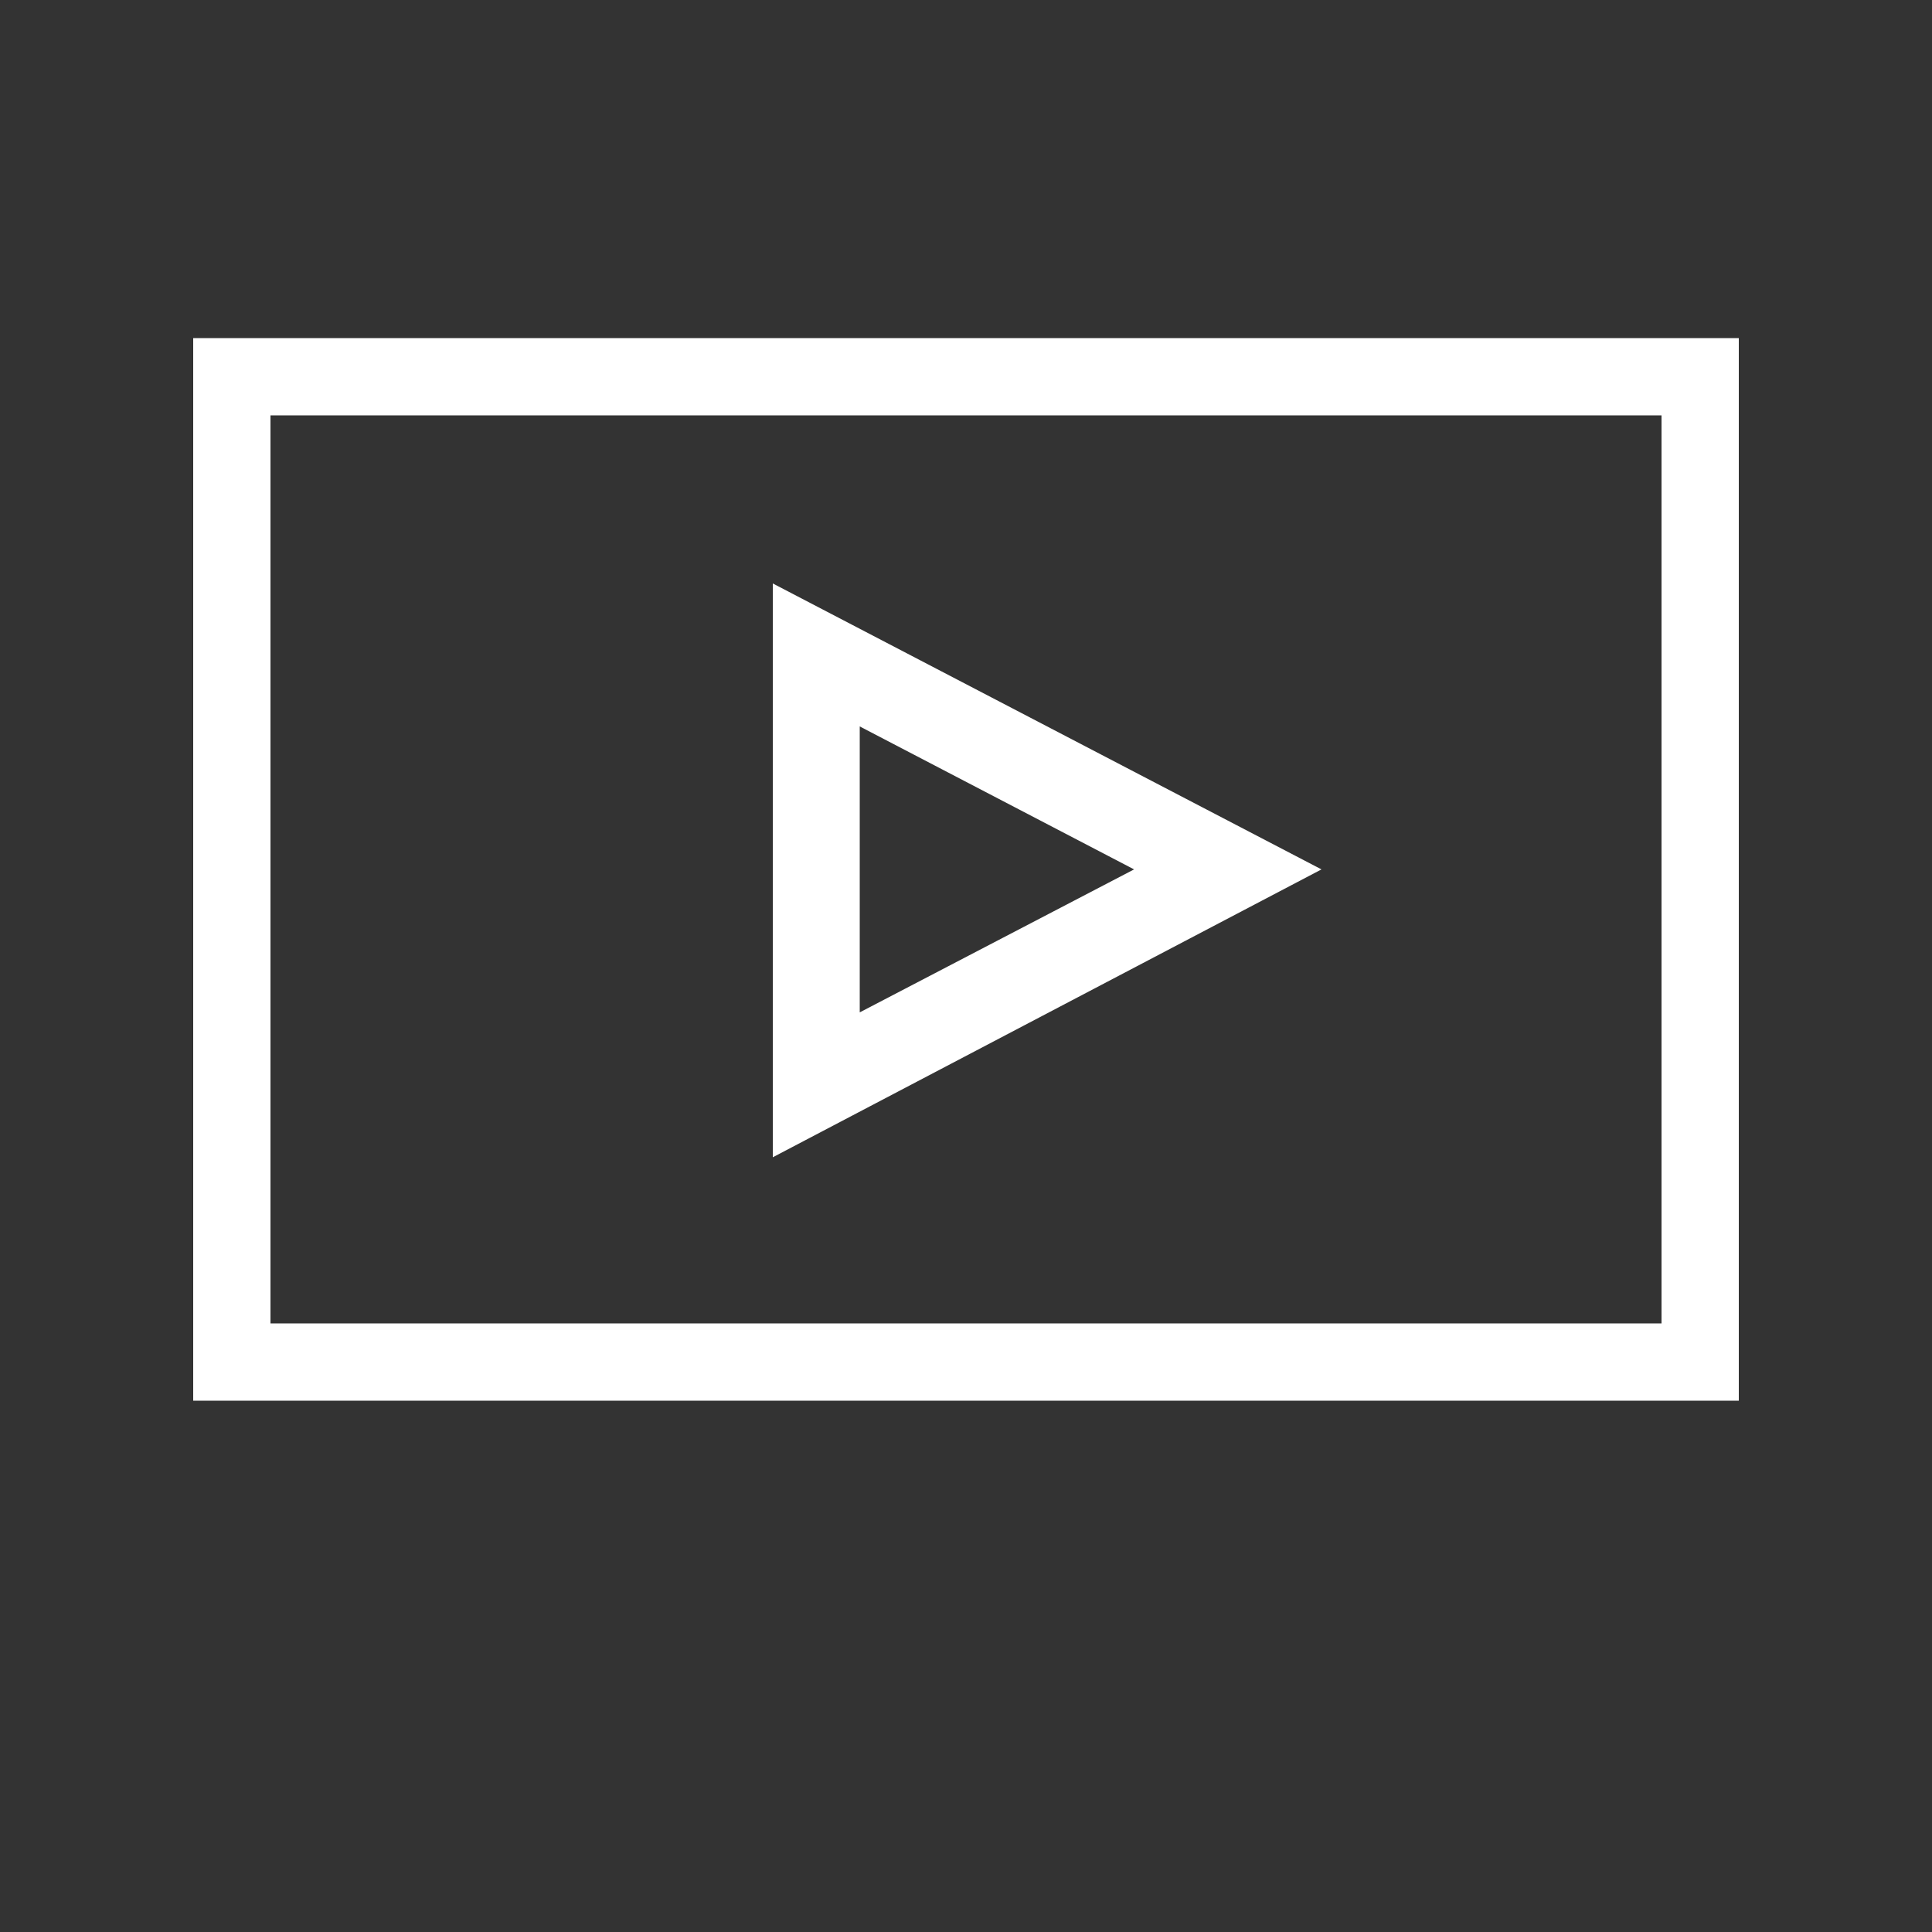 <?xml version="1.0" encoding="utf-8"?>
<!-- Generator: Adobe Illustrator 24.1.0, SVG Export Plug-In . SVG Version: 6.00 Build 0)  -->
<svg version="1.1" id="Layer_1" xmlns="http://www.w3.org/2000/svg" xmlns:xlink="http://www.w3.org/1999/xlink" x="0px" y="0px"
	 viewBox="0 0 100 100" style="enable-background:new 0 0 100 100;" xml:space="preserve">
<rect x="0" y="0" width="100" height="100" fill="#333333" stroke="none"/>
<style type="text/css">
	.st0{fill:#FFFFFF;}
</style>
<g>
	<path class="st0" d="M10,17.5v55h80v-55H10z M86,68.5H14v-47h72V68.5z"/>
	<path class="st0" d="M40,30.2v29.7L68.4,45L40,30.2z M44.5,37.6L58.7,45l-14.2,7.4V37.6z"/>
</g>
</svg>
